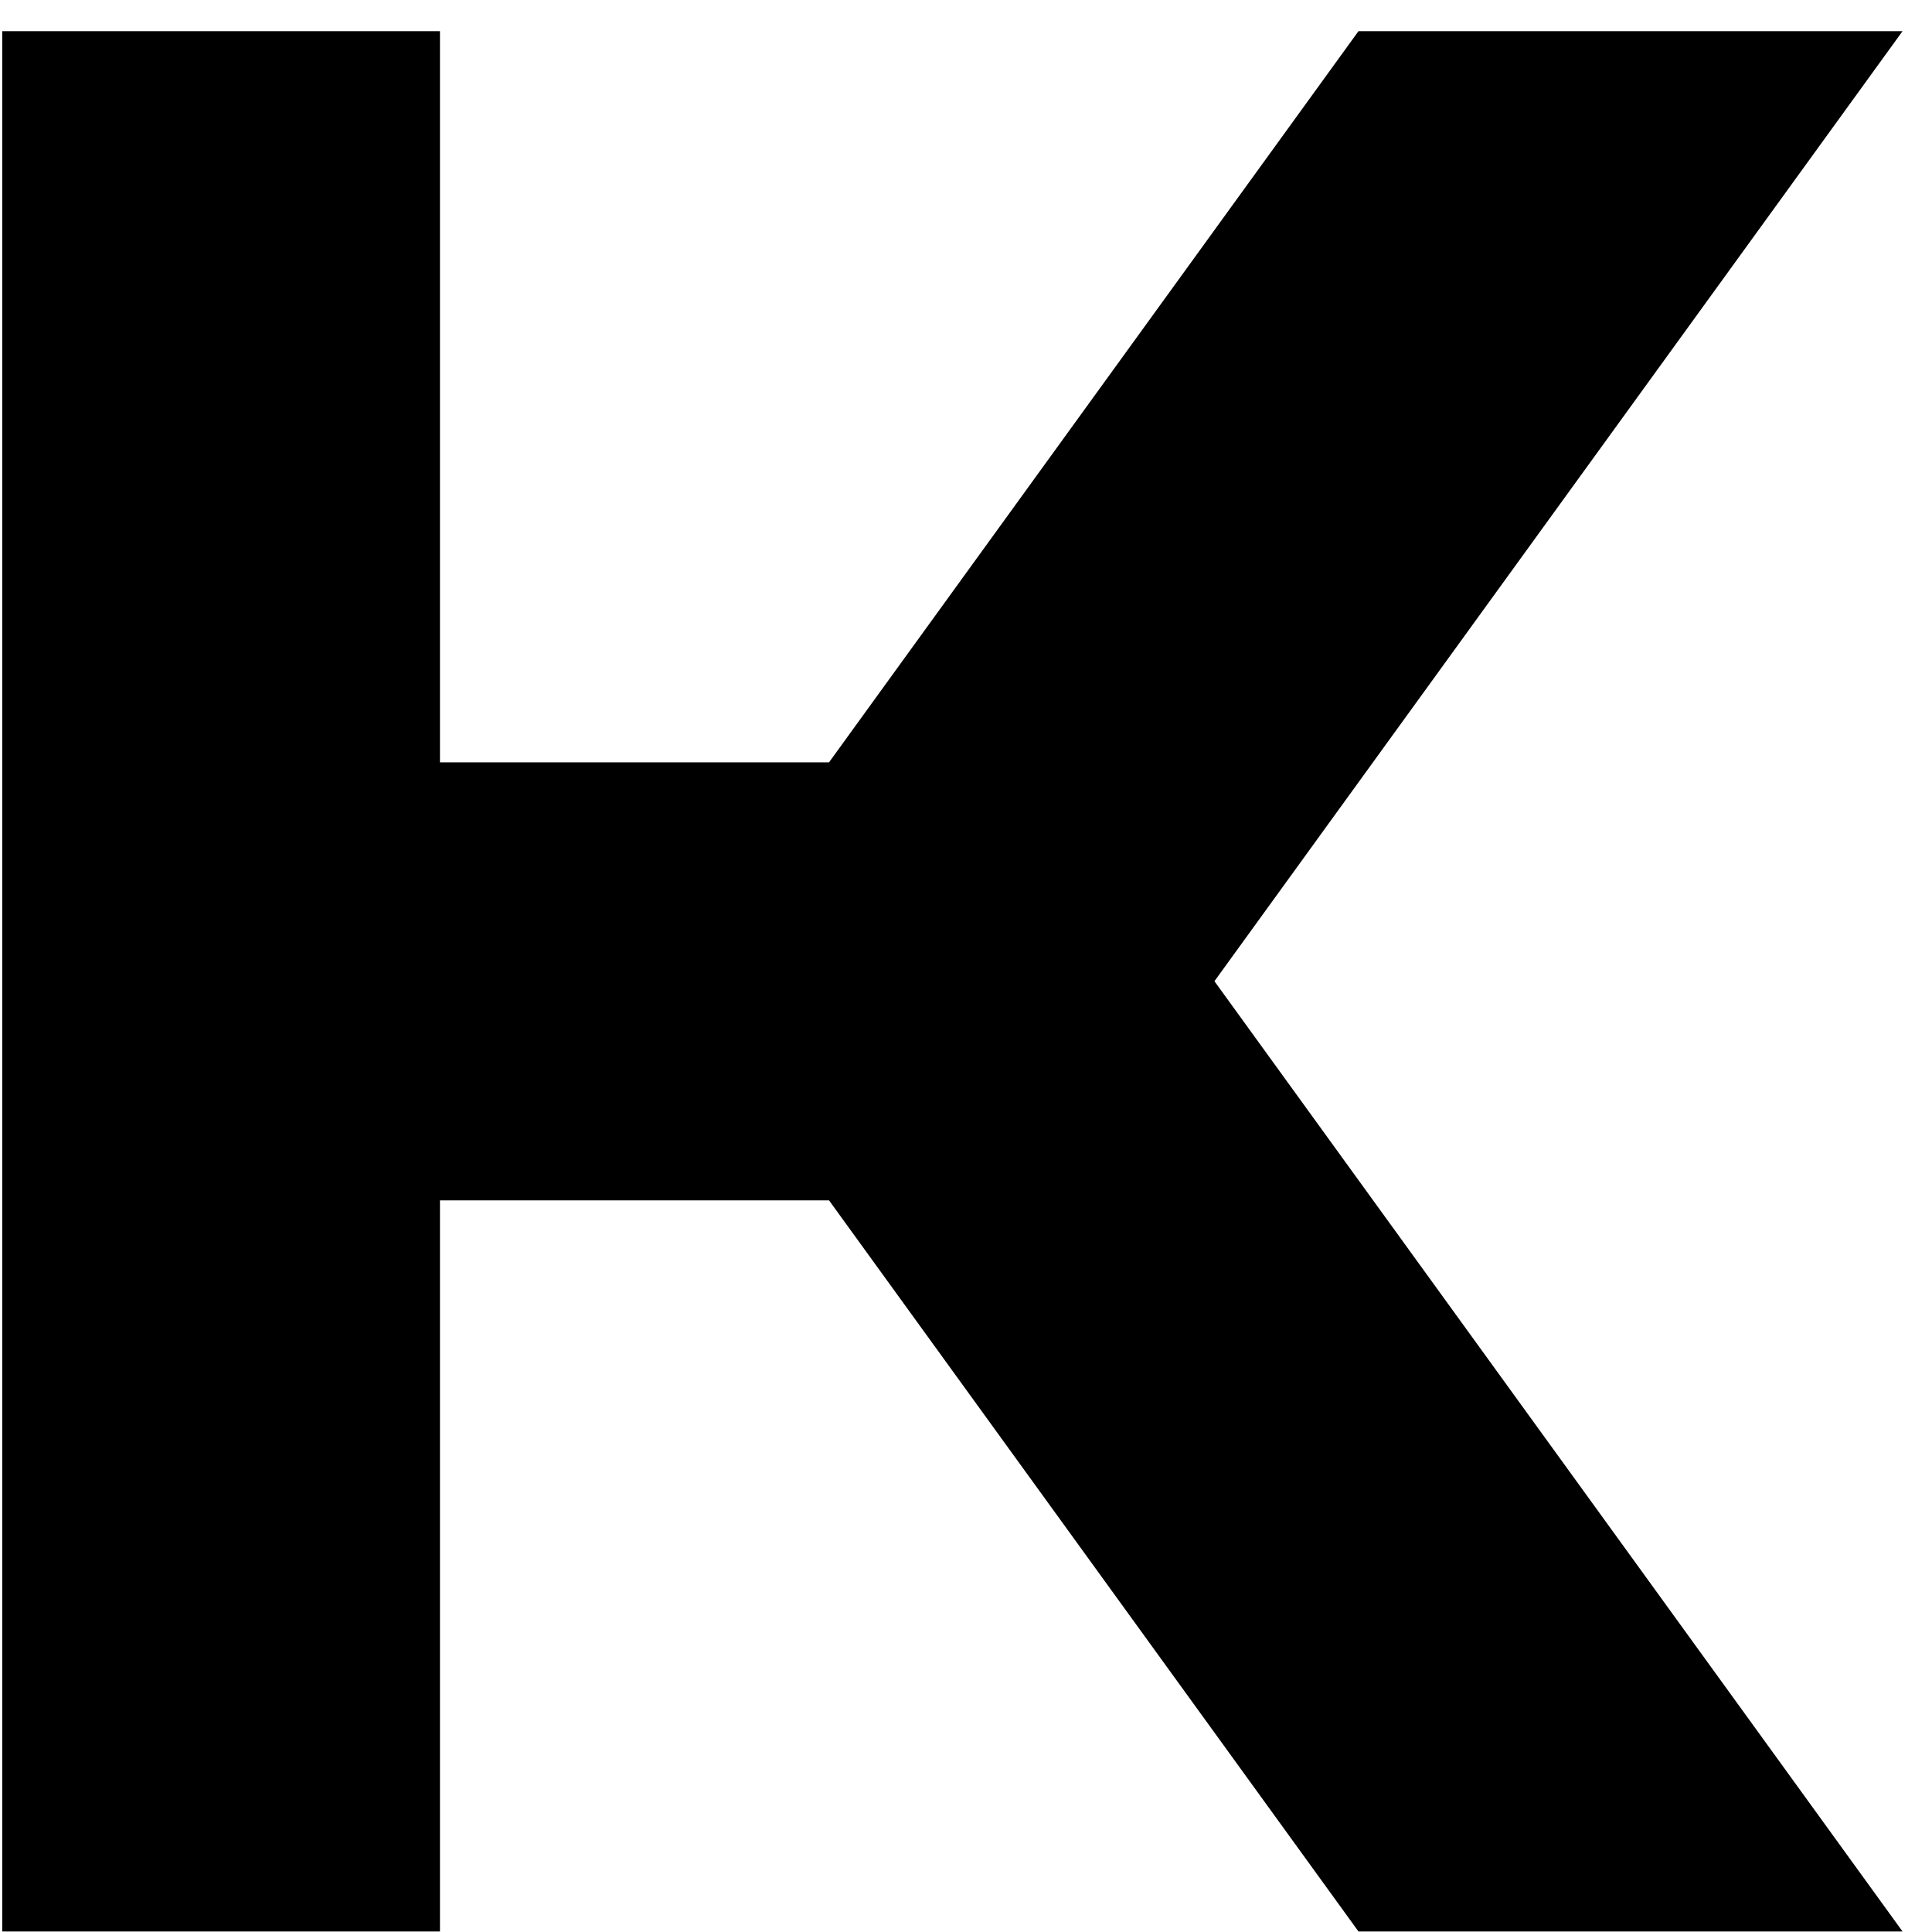 <?xml version="1.0" encoding="UTF-8"?> <svg xmlns="http://www.w3.org/2000/svg" width="61" height="61" viewBox="0 0 61 61" fill="none"><path d="M60.07 0.984H42.892L26.175 24.07H16.165H13.891V0.984H0.07V60.984H13.891V37.899H16.165H26.175L42.892 60.984H60.07L38.344 30.98L60.07 0.984Z" fill="black"></path></svg> 